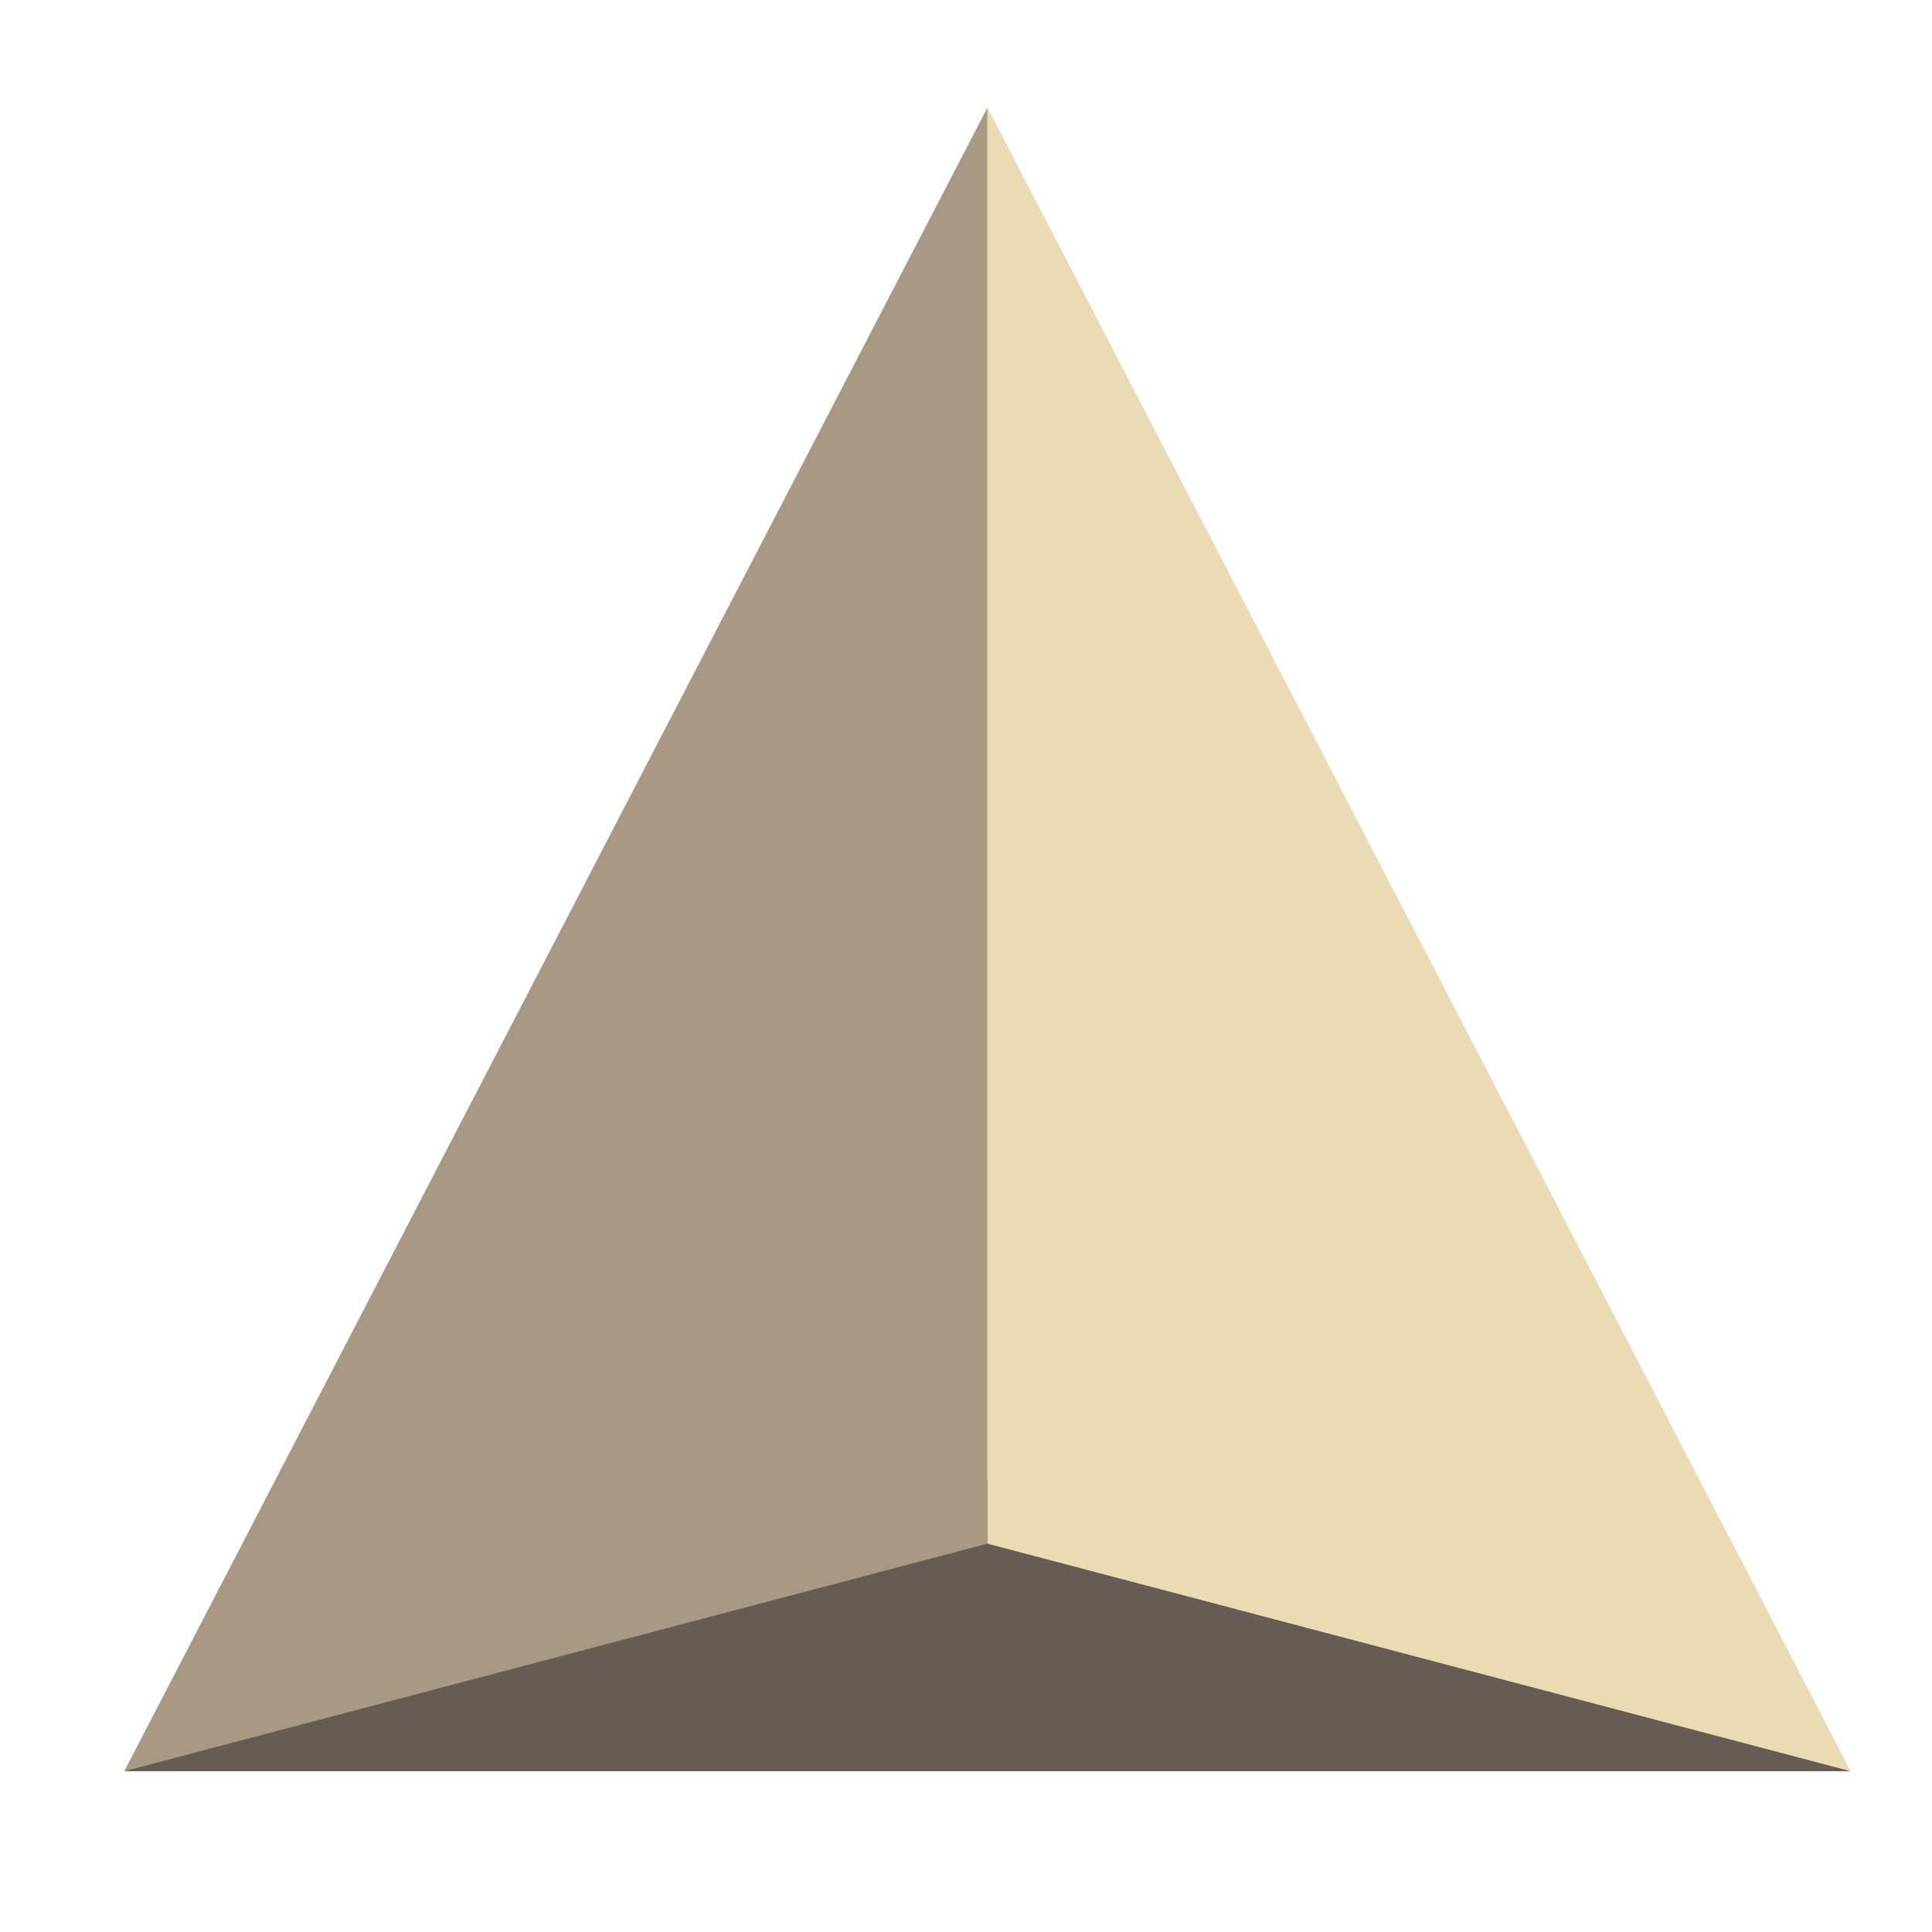 <svg xmlns="http://www.w3.org/2000/svg" width="16" height="16" version="1.1" viewBox="0 0 4.23 4.23">
 <g transform="translate(0,-292.767)">
  <g style="fill:#ebdbb2" transform="matrix(0.018,0,0,0.018,-0.088,292.631)">
   <path style="fill:#665c54" d="M 20,223 H 230 L 125,187.682 20,223 v 0"/>
   <path style="fill:#a89984" d="M 125,20.636 20,223 125,195.318 Z"/>
   <path d="M 125,20.636 230,223 125,195.318 Z" style="fill:#ebdbb2"/>
  </g>
 </g>
</svg>
